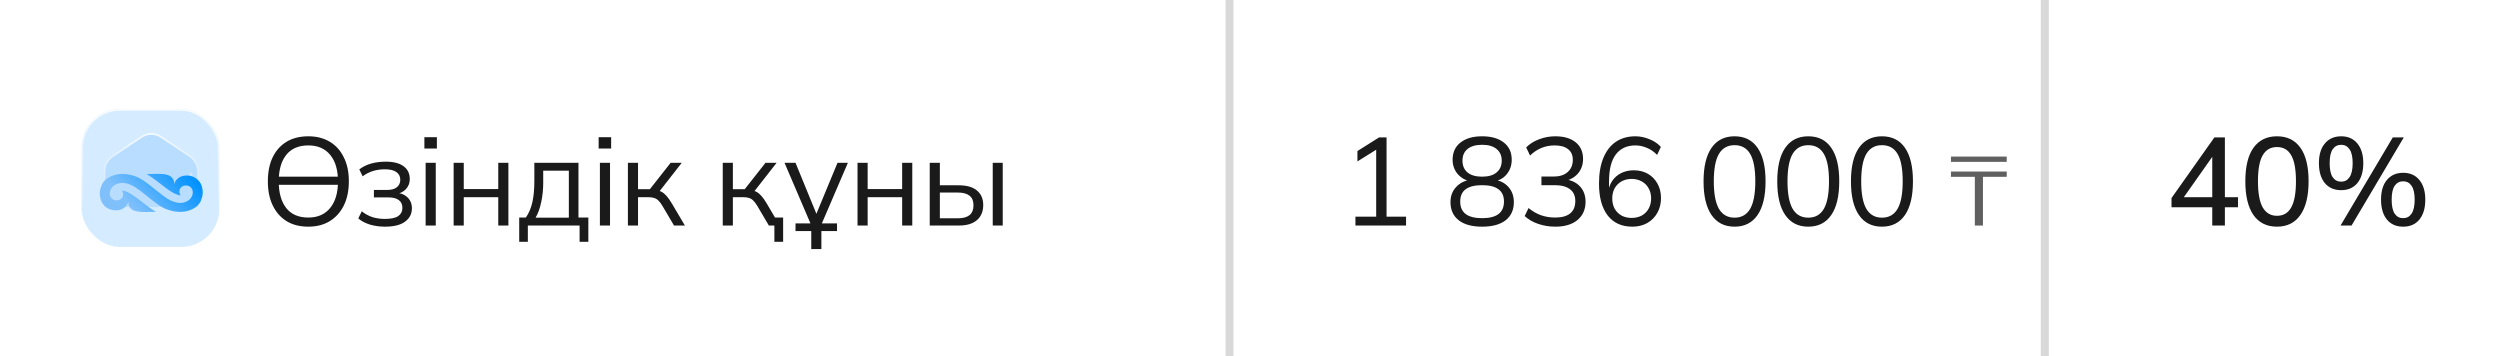 <?xml version="1.0" encoding="UTF-8"?> <svg xmlns="http://www.w3.org/2000/svg" width="920" height="131" viewBox="0 0 920 131" fill="none"><path d="M0 65.5C0 38.803 0 25.454 6.567 15.957C9.105 12.286 12.286 9.105 15.957 6.567C25.454 0 38.803 0 65.5 0H454V131H65.5C38.803 131 25.454 131 15.957 124.433C12.286 121.895 9.105 118.714 6.567 115.043C0 105.546 0 92.198 0 65.5V65.5Z" fill="white"></path><g filter="url(#filter0_b_2056_193)"><rect x="30" y="40.142" width="50.717" height="50.717" rx="14.017" fill="white"></rect><rect x="30" y="40.142" width="50.717" height="50.717" rx="14.017" fill="#B9DDFF" fill-opacity="0.6"></rect><rect x="30.305" y="40.447" width="50.105" height="50.105" rx="13.712" stroke="url(#paint0_linear_2056_193)" stroke-width="0.611"></rect></g><path fill-rule="evenodd" clip-rule="evenodd" d="M59.313 50.429L69.843 57.529C71.678 58.766 72.773 60.836 72.773 63.067V76.194H38.554V63.067C38.554 60.837 39.649 58.766 41.484 57.529L52.012 50.429C54.23 48.934 57.096 48.934 59.313 50.429ZM70.028 63.509L70.878 66.18C70.835 65.806 70.761 65.404 70.651 64.969C70.519 64.447 70.307 63.953 70.028 63.509Z" fill="#B9DDFF"></path><path d="M69.843 57.529L69.672 57.782L69.672 57.782L69.843 57.529ZM59.313 50.429L59.142 50.683L59.142 50.683L59.313 50.429ZM72.773 76.194V76.499H73.078V76.194H72.773ZM38.554 76.194H38.249V76.499H38.554V76.194ZM41.484 57.529L41.655 57.782L41.655 57.782L41.484 57.529ZM52.012 50.429L52.183 50.683L52.183 50.683L52.012 50.429ZM70.878 66.18L70.587 66.273L71.182 66.145L70.878 66.18ZM70.028 63.509L70.287 63.346L69.737 63.601L70.028 63.509ZM70.651 64.969L70.355 65.044L70.355 65.044L70.651 64.969ZM70.014 57.276L59.484 50.176L59.142 50.683L69.672 57.782L70.014 57.276ZM73.078 63.067C73.078 60.735 71.934 58.57 70.014 57.276L69.672 57.782C71.422 58.962 72.467 60.936 72.467 63.067H73.078ZM73.078 76.194V63.067H72.467V76.194H73.078ZM38.554 76.499H72.773V75.888H38.554V76.499ZM38.249 63.067V76.194H38.86V63.067H38.249ZM41.314 57.276C39.393 58.57 38.249 60.737 38.249 63.067H38.86C38.86 60.938 39.905 58.962 41.655 57.782L41.314 57.276ZM51.842 50.176L41.314 57.276L41.655 57.782L52.183 50.683L51.842 50.176ZM59.484 50.176C57.163 48.611 54.162 48.611 51.842 50.176L52.183 50.683C54.297 49.257 57.028 49.257 59.142 50.683L59.484 50.176ZM71.169 66.087L70.319 63.416L69.737 63.601L70.587 66.273L71.169 66.087ZM70.355 65.044C70.462 65.467 70.533 65.856 70.575 66.216L71.182 66.145C71.136 65.757 71.061 65.342 70.948 64.895L70.355 65.044ZM69.769 63.671C70.032 64.089 70.231 64.552 70.355 65.044L70.948 64.895C70.808 64.341 70.583 63.818 70.287 63.346L69.769 63.671Z" fill="url(#paint1_linear_2056_193)"></path><path d="M73.782 74.209C73.278 75.121 72.548 75.909 71.614 76.497C67.712 78.955 62.356 78.098 58.802 75.731C55.25 73.362 51.775 69.975 49.147 68.544C46.522 67.112 44.233 66.874 42.16 68.115C40.435 69.148 39.565 71.962 41.411 73.296C42.223 73.882 43.416 73.886 44.261 73.398C45.462 72.703 45.579 71.12 44.851 70.06C48.594 70.534 52.599 75.167 57.369 77.941C51.514 78.096 47.355 78.481 47.208 74.248C46.958 75.216 46.396 75.963 45.656 76.493C44.424 77.374 42.881 77.579 41.441 77.304C39.276 76.886 37.616 75.349 37.068 73.443C36.331 70.888 36.923 69.382 37.432 68.078C37.509 67.886 37.593 67.698 37.703 67.52C38.197 66.721 38.874 66.028 39.712 65.5C43.614 63.042 48.947 63.885 52.524 66.266C56.104 68.649 59.551 72.02 62.181 73.454C64.809 74.887 67.096 75.123 69.168 73.882C70.893 72.849 71.761 70.035 69.915 68.701C69.105 68.118 67.913 68.111 67.068 68.602C65.866 69.297 65.749 70.878 66.478 71.937C62.734 71.463 58.73 66.833 53.957 64.056C59.815 63.901 63.971 63.516 64.118 67.749C64.368 66.781 64.933 66.034 65.672 65.504C66.905 64.623 68.445 64.418 69.885 64.695C72.053 65.111 73.712 66.649 74.261 68.554C75.052 71.3 74.308 72.835 73.782 74.209Z" fill="url(#paint2_linear_2056_193)"></path><path d="M100.501 68.004V65.014H126.951V68.004H100.501ZM98.569 66.762C98.569 63.327 99.151 60.383 100.317 57.93C101.513 55.446 103.215 53.529 105.423 52.18C107.661 50.831 110.345 50.156 113.473 50.156C116.509 50.156 119.146 50.831 121.385 52.18C123.623 53.529 125.341 55.446 126.537 57.93C127.763 60.383 128.377 63.312 128.377 66.716C128.377 70.151 127.763 73.11 126.537 75.594C125.31 78.078 123.577 80.01 121.339 81.39C119.131 82.739 116.509 83.414 113.473 83.414C110.345 83.414 107.677 82.739 105.469 81.39C103.261 80.01 101.559 78.078 100.363 75.594C99.167 73.11 98.569 70.166 98.569 66.762ZM102.571 66.762C102.571 70.933 103.491 74.199 105.331 76.56C107.171 78.891 109.885 80.056 113.473 80.056C116.907 80.056 119.575 78.891 121.477 76.56C123.409 74.199 124.375 70.933 124.375 66.762C124.375 62.561 123.424 59.31 121.523 57.01C119.621 54.679 116.938 53.514 113.473 53.514C109.885 53.514 107.171 54.679 105.331 57.01C103.491 59.31 102.571 62.561 102.571 66.762ZM141.646 83.414C139.683 83.414 137.828 83.153 136.08 82.632C134.362 82.08 132.952 81.329 131.848 80.378L133.136 77.756C134.27 78.676 135.543 79.381 136.954 79.872C138.395 80.332 139.959 80.562 141.646 80.562C143.915 80.562 145.556 80.209 146.568 79.504C147.58 78.799 148.086 77.802 148.086 76.514C148.086 75.257 147.656 74.306 146.798 73.662C145.939 72.987 144.682 72.65 143.026 72.65H137.598V69.89H142.566C144.038 69.89 145.188 69.568 146.016 68.924C146.874 68.249 147.304 67.329 147.304 66.164C147.304 64.968 146.844 64.033 145.924 63.358C145.004 62.653 143.562 62.3 141.6 62.3C140.036 62.3 138.579 62.515 137.23 62.944C135.911 63.343 134.654 63.987 133.458 64.876L132.216 62.346C133.473 61.365 134.93 60.644 136.586 60.184C138.242 59.724 140.036 59.494 141.968 59.494C144.85 59.494 147.043 60.061 148.546 61.196C150.048 62.3 150.8 63.879 150.8 65.934C150.8 67.375 150.309 68.617 149.328 69.66C148.346 70.672 147.043 71.27 145.418 71.454V70.902C147.258 70.963 148.745 71.515 149.88 72.558C151.014 73.601 151.582 74.965 151.582 76.652C151.582 78.707 150.738 80.347 149.052 81.574C147.396 82.801 144.927 83.414 141.646 83.414ZM156.633 83V59.908H160.359V83H156.633ZM156.173 54.664V50.478H160.773V54.664H156.173ZM166.939 83V59.908H170.665V69.568H183.361V59.908H187.087V83H183.361V72.558H170.665V83H166.939ZM191.073 88.98V80.056H193.511C194.615 78.492 195.413 76.621 195.903 74.444C196.394 72.267 196.639 69.691 196.639 66.716V59.908H212.877V80.056H216.511V88.98H213.291V83H194.247V88.98H191.073ZM197.099 80.102H209.335V62.806H199.905V67.314C199.905 69.737 199.66 72.083 199.169 74.352C198.709 76.591 198.019 78.507 197.099 80.102ZM220.762 83V59.908H224.488V83H220.762ZM220.302 54.664V50.478H224.902V54.664H220.302ZM231.068 83V59.908H234.794V69.614H239.164L246.8 59.908H250.894L242.154 71.086L241.142 69.936C242.031 70.028 242.798 70.243 243.442 70.58C244.086 70.917 244.699 71.423 245.282 72.098C245.895 72.773 246.555 73.708 247.26 74.904L252.044 83H248.042L243.81 75.824C243.289 74.935 242.783 74.26 242.292 73.8C241.832 73.34 241.295 73.018 240.682 72.834C240.099 72.65 239.363 72.558 238.474 72.558H234.794V83H231.068ZM284.972 88.98V83H283.178V80.056H288.192V88.98H284.972ZM265.974 83V59.908H269.7V69.614H274.07L281.706 59.908H285.8L277.06 71.086L276.048 69.936C276.937 70.028 277.704 70.243 278.348 70.58C278.992 70.917 279.605 71.423 280.188 72.098C280.801 72.773 281.461 73.708 282.166 74.904L286.95 83H282.948L278.716 75.824C278.195 74.935 277.689 74.26 277.198 73.8C276.738 73.34 276.201 73.018 275.588 72.834C275.005 72.65 274.269 72.558 273.38 72.558H269.7V83H265.974ZM298.545 91.648V85.024H292.749V82.218H298.683V83.23L288.701 59.908H292.749L301.075 80.24H299.787L308.205 59.908H312.023L302.087 83.046V82.218H308.021V85.024H302.271V91.648H298.545ZM315.57 83V59.908H319.296V69.568H331.992V59.908H335.718V83H331.992V72.558H319.296V83H315.57ZM342.142 83V59.908H345.868V68.188H352.814C355.788 68.188 358.027 68.832 359.53 70.12C361.063 71.377 361.83 73.171 361.83 75.502C361.83 77.066 361.477 78.415 360.772 79.55C360.097 80.654 359.085 81.513 357.736 82.126C356.417 82.709 354.776 83 352.814 83H342.142ZM345.868 80.332H352.492C354.362 80.332 355.788 79.949 356.77 79.182C357.751 78.385 358.242 77.173 358.242 75.548C358.242 73.923 357.751 72.742 356.77 72.006C355.819 71.239 354.393 70.856 352.492 70.856H345.868V80.332ZM365.326 83V59.908H369.006V83H365.326Z" fill="#1A1A1A"></path><rect x="451" width="3" height="131" fill="#D9D9D9"></rect><rect width="300" height="131" transform="translate(454)" fill="white"></rect><path d="M498.799 83V79.734H506.435V53.836H508.459L499.535 59.402V55.584L507.493 50.57H510.253V79.734H517.429V83H498.799ZM545.414 83.414C541.703 83.414 538.836 82.632 536.812 81.068C534.788 79.473 533.776 77.25 533.776 74.398C533.776 72.159 534.466 70.304 535.846 68.832C537.226 67.329 539.05 66.425 541.32 66.118V66.808C539.265 66.379 537.624 65.443 536.398 64.002C535.171 62.53 534.558 60.797 534.558 58.804C534.558 56.075 535.524 53.959 537.456 52.456C539.388 50.923 542.04 50.156 545.414 50.156C548.818 50.156 551.486 50.923 553.418 52.456C555.35 53.959 556.316 56.075 556.316 58.804C556.316 60.797 555.733 62.53 554.568 64.002C553.433 65.474 551.838 66.394 549.784 66.762V66.118C552.022 66.425 553.801 67.329 555.12 68.832C556.438 70.304 557.098 72.159 557.098 74.398C557.098 77.25 556.086 79.473 554.062 81.068C552.038 82.632 549.155 83.414 545.414 83.414ZM545.414 80.286C548.112 80.286 550.121 79.78 551.44 78.768C552.789 77.756 553.464 76.223 553.464 74.168C553.464 72.144 552.789 70.641 551.44 69.66C550.121 68.648 548.112 68.142 545.414 68.142C542.715 68.142 540.691 68.648 539.342 69.66C538.023 70.641 537.364 72.144 537.364 74.168C537.364 76.223 538.038 77.756 539.388 78.768C540.737 79.78 542.746 80.286 545.414 80.286ZM545.414 65.014C547.744 65.014 549.523 64.493 550.75 63.45C552.007 62.407 552.636 60.966 552.636 59.126C552.636 57.286 552.007 55.86 550.75 54.848C549.523 53.805 547.744 53.284 545.414 53.284C543.083 53.284 541.289 53.805 540.032 54.848C538.805 55.86 538.192 57.286 538.192 59.126C538.192 60.966 538.805 62.407 540.032 63.45C541.289 64.493 543.083 65.014 545.414 65.014ZM572.352 83.414C570.174 83.414 568.089 83.077 566.096 82.402C564.102 81.727 562.431 80.761 561.082 79.504L562.508 76.56C564.01 77.787 565.559 78.676 567.154 79.228C568.748 79.78 570.466 80.056 572.306 80.056C574.728 80.056 576.568 79.55 577.826 78.538C579.083 77.495 579.712 75.977 579.712 73.984C579.712 72.083 579.068 70.641 577.78 69.66C576.492 68.648 574.606 68.142 572.122 68.142H567.246V64.968H571.8C573.946 64.968 575.648 64.416 576.906 63.312C578.163 62.208 578.792 60.705 578.792 58.804C578.792 57.087 578.209 55.783 577.044 54.894C575.909 53.974 574.268 53.514 572.122 53.514C568.626 53.514 565.605 54.756 563.06 57.24L561.634 54.25C562.891 52.962 564.47 51.965 566.372 51.26C568.273 50.524 570.266 50.156 572.352 50.156C575.541 50.156 578.04 50.892 579.85 52.364C581.659 53.836 582.564 55.875 582.564 58.482C582.564 60.475 581.996 62.193 580.862 63.634C579.727 65.045 578.194 66.011 576.262 66.532V66.026C578.562 66.394 580.34 67.314 581.598 68.786C582.855 70.227 583.484 72.052 583.484 74.26C583.484 77.081 582.487 79.32 580.494 80.976C578.531 82.601 575.817 83.414 572.352 83.414ZM600.716 83.414C596.79 83.414 593.754 82.034 591.608 79.274C589.492 76.483 588.434 72.589 588.434 67.59C588.434 63.849 588.97 60.69 590.044 58.114C591.117 55.507 592.65 53.529 594.644 52.18C596.637 50.831 599.044 50.156 601.866 50.156C603.552 50.156 605.254 50.509 606.972 51.214C608.689 51.889 610.1 52.839 611.204 54.066L609.824 57.01C608.658 55.814 607.386 54.94 606.006 54.388C604.626 53.805 603.23 53.514 601.82 53.514C598.692 53.514 596.284 54.633 594.598 56.872C592.942 59.08 592.114 62.407 592.114 66.854V71.132H591.7C591.914 69.384 592.436 67.881 593.264 66.624C594.122 65.336 595.242 64.355 596.622 63.68C598.002 63.005 599.535 62.668 601.222 62.668C603.184 62.668 604.917 63.097 606.42 63.956C607.922 64.815 609.103 66.026 609.962 67.59C610.82 69.123 611.25 70.887 611.25 72.88C611.25 74.904 610.805 76.713 609.916 78.308C609.026 79.903 607.784 81.16 606.19 82.08C604.595 82.969 602.77 83.414 600.716 83.414ZM600.44 80.194C601.85 80.194 603.092 79.903 604.166 79.32C605.27 78.707 606.113 77.863 606.696 76.79C607.309 75.686 607.616 74.429 607.616 73.018C607.616 71.607 607.309 70.365 606.696 69.292C606.113 68.219 605.27 67.375 604.166 66.762C603.092 66.149 601.85 65.842 600.44 65.842C599.029 65.842 597.787 66.149 596.714 66.762C595.64 67.375 594.797 68.219 594.184 69.292C593.601 70.365 593.31 71.607 593.31 73.018C593.31 74.429 593.601 75.686 594.184 76.79C594.797 77.863 595.64 78.707 596.714 79.32C597.787 79.903 599.029 80.194 600.44 80.194ZM638.314 83.414C634.634 83.414 631.813 81.988 629.85 79.136C627.887 76.284 626.906 72.159 626.906 66.762C626.906 61.334 627.887 57.209 629.85 54.388C631.813 51.567 634.634 50.156 638.314 50.156C642.025 50.156 644.846 51.567 646.778 54.388C648.741 57.209 649.722 61.319 649.722 66.716C649.722 72.144 648.741 76.284 646.778 79.136C644.815 81.988 641.994 83.414 638.314 83.414ZM638.314 80.102C640.89 80.102 642.807 79.013 644.064 76.836C645.321 74.659 645.95 71.285 645.95 66.716C645.95 62.116 645.321 58.758 644.064 56.642C642.807 54.495 640.89 53.422 638.314 53.422C635.769 53.422 633.852 54.495 632.564 56.642C631.307 58.789 630.678 62.147 630.678 66.716C630.678 71.285 631.307 74.659 632.564 76.836C633.852 79.013 635.769 80.102 638.314 80.102ZM665.436 83.414C661.756 83.414 658.935 81.988 656.972 79.136C655.009 76.284 654.028 72.159 654.028 66.762C654.028 61.334 655.009 57.209 656.972 54.388C658.935 51.567 661.756 50.156 665.436 50.156C669.147 50.156 671.968 51.567 673.9 54.388C675.863 57.209 676.844 61.319 676.844 66.716C676.844 72.144 675.863 76.284 673.9 79.136C671.937 81.988 669.116 83.414 665.436 83.414ZM665.436 80.102C668.012 80.102 669.929 79.013 671.186 76.836C672.443 74.659 673.072 71.285 673.072 66.716C673.072 62.116 672.443 58.758 671.186 56.642C669.929 54.495 668.012 53.422 665.436 53.422C662.891 53.422 660.974 54.495 659.686 56.642C658.429 58.789 657.8 62.147 657.8 66.716C657.8 71.285 658.429 74.659 659.686 76.836C660.974 79.013 662.891 80.102 665.436 80.102ZM692.558 83.414C688.878 83.414 686.057 81.988 684.094 79.136C682.131 76.284 681.15 72.159 681.15 66.762C681.15 61.334 682.131 57.209 684.094 54.388C686.057 51.567 688.878 50.156 692.558 50.156C696.269 50.156 699.09 51.567 701.022 54.388C702.985 57.209 703.966 61.319 703.966 66.716C703.966 72.144 702.985 76.284 701.022 79.136C699.059 81.988 696.238 83.414 692.558 83.414ZM692.558 80.102C695.134 80.102 697.051 79.013 698.308 76.836C699.565 74.659 700.194 71.285 700.194 66.716C700.194 62.116 699.565 58.758 698.308 56.642C697.051 54.495 695.134 53.422 692.558 53.422C690.013 53.422 688.096 54.495 686.808 56.642C685.551 58.789 684.922 62.147 684.922 66.716C684.922 71.285 685.551 74.659 686.808 76.836C688.096 79.013 690.013 80.102 692.558 80.102Z" fill="#1A1A1A"></path><path d="M726.738 83V65.072H717.954V63.128H738.474V65.072H729.726V83H726.738ZM717.954 59.564V57.62H738.474V59.564H717.954Z" fill="#606060"></path><rect x="751" width="3" height="131" fill="#D9D9D9"></rect><path d="M754 0H854.5C881.197 0 894.546 0 904.043 6.567C907.714 9.105 910.895 12.286 913.433 15.957C920 25.454 920 38.803 920 65.5V65.5C920 92.198 920 105.546 913.433 115.043C910.895 118.714 907.714 121.895 904.043 124.433C894.546 131 881.197 131 854.5 131H754V0Z" fill="white"></path><path d="M814.112 83V76.284H799.116V72.88L814.894 50.57H818.758V72.558H823.588V76.284H818.758V83H814.112ZM814.112 72.558V56.228H815.17L802.842 73.708V72.558H814.112ZM837.922 83.414C834.181 83.414 831.298 81.988 829.274 79.136C827.281 76.253 826.284 72.129 826.284 66.762C826.284 61.303 827.281 57.179 829.274 54.388C831.298 51.567 834.181 50.156 837.922 50.156C841.694 50.156 844.577 51.567 846.57 54.388C848.563 57.179 849.56 61.288 849.56 66.716C849.56 72.113 848.548 76.253 846.524 79.136C844.531 81.988 841.663 83.414 837.922 83.414ZM837.922 79.412C840.283 79.412 842.031 78.385 843.166 76.33C844.331 74.275 844.914 71.071 844.914 66.716C844.914 62.331 844.331 59.141 843.166 57.148C842.031 55.124 840.283 54.112 837.922 54.112C835.591 54.112 833.843 55.124 832.678 57.148C831.513 59.141 830.93 62.315 830.93 66.67C830.93 71.055 831.513 74.275 832.678 76.33C833.874 78.385 835.622 79.412 837.922 79.412ZM865.366 83H861.318L880.546 50.57H884.594L865.366 83ZM861.548 69.982C859.003 69.982 856.994 69.108 855.522 67.36C854.081 65.581 853.36 63.143 853.36 60.046C853.36 56.918 854.096 54.495 855.568 52.778C857.04 51.03 859.033 50.156 861.548 50.156C864.093 50.156 866.087 51.045 867.528 52.824C868.969 54.572 869.69 56.979 869.69 60.046C869.69 63.143 868.969 65.581 867.528 67.36C866.087 69.108 864.093 69.982 861.548 69.982ZM861.548 66.854C862.867 66.854 863.894 66.302 864.63 65.198C865.397 64.063 865.78 62.346 865.78 60.046C865.78 57.715 865.397 56.013 864.63 54.94C863.894 53.836 862.867 53.284 861.548 53.284C860.229 53.284 859.187 53.836 858.42 54.94C857.684 56.013 857.316 57.715 857.316 60.046C857.316 62.377 857.684 64.094 858.42 65.198C859.187 66.302 860.229 66.854 861.548 66.854ZM884.364 83.414C881.819 83.414 879.825 82.54 878.384 80.792C876.943 79.013 876.222 76.575 876.222 73.478C876.222 70.35 876.943 67.927 878.384 66.21C879.856 64.462 881.849 63.588 884.364 63.588C886.909 63.588 888.903 64.477 890.344 66.256C891.785 68.004 892.506 70.411 892.506 73.478C892.506 76.575 891.785 79.013 890.344 80.792C888.903 82.54 886.909 83.414 884.364 83.414ZM884.364 80.286C885.683 80.286 886.71 79.734 887.446 78.63C888.213 77.526 888.596 75.809 888.596 73.478C888.596 71.147 888.213 69.445 887.446 68.372C886.71 67.268 885.683 66.716 884.364 66.716C883.045 66.716 882.003 67.268 881.236 68.372C880.5 69.445 880.132 71.147 880.132 73.478C880.132 75.809 880.5 77.526 881.236 78.63C882.003 79.734 883.045 80.286 884.364 80.286Z" fill="#1A1A1A"></path><defs><filter id="filter0_b_2056_193" x="26.066" y="36.208" width="58.584" height="58.584" filterUnits="userSpaceOnUse" color-interpolation-filters="sRGB"><feFlood flood-opacity="0" result="BackgroundImageFix"></feFlood><feGaussianBlur in="BackgroundImageFix" stdDeviation="1.967"></feGaussianBlur><feComposite in2="SourceAlpha" operator="in" result="effect1_backgroundBlur_2056_193"></feComposite><feBlend mode="normal" in="SourceGraphic" in2="effect1_backgroundBlur_2056_193" result="shape"></feBlend></filter><linearGradient id="paint0_linear_2056_193" x1="57.471" y1="32.534" x2="56.416" y2="80.692" gradientUnits="userSpaceOnUse"><stop stop-color="white"></stop><stop offset="0.996" stop-color="white" stop-opacity="0"></stop></linearGradient><linearGradient id="paint1_linear_2056_193" x1="57.089" y1="45.275" x2="56.65" y2="70.809" gradientUnits="userSpaceOnUse"><stop stop-color="white"></stop><stop offset="0.996" stop-color="white" stop-opacity="0"></stop></linearGradient><linearGradient id="paint2_linear_2056_193" x1="47.65" y1="74.951" x2="65.132" y2="58.745" gradientUnits="userSpaceOnUse"><stop stop-color="#7FC0FB"></stop><stop offset="1" stop-color="#0091FF"></stop></linearGradient></defs></svg> 